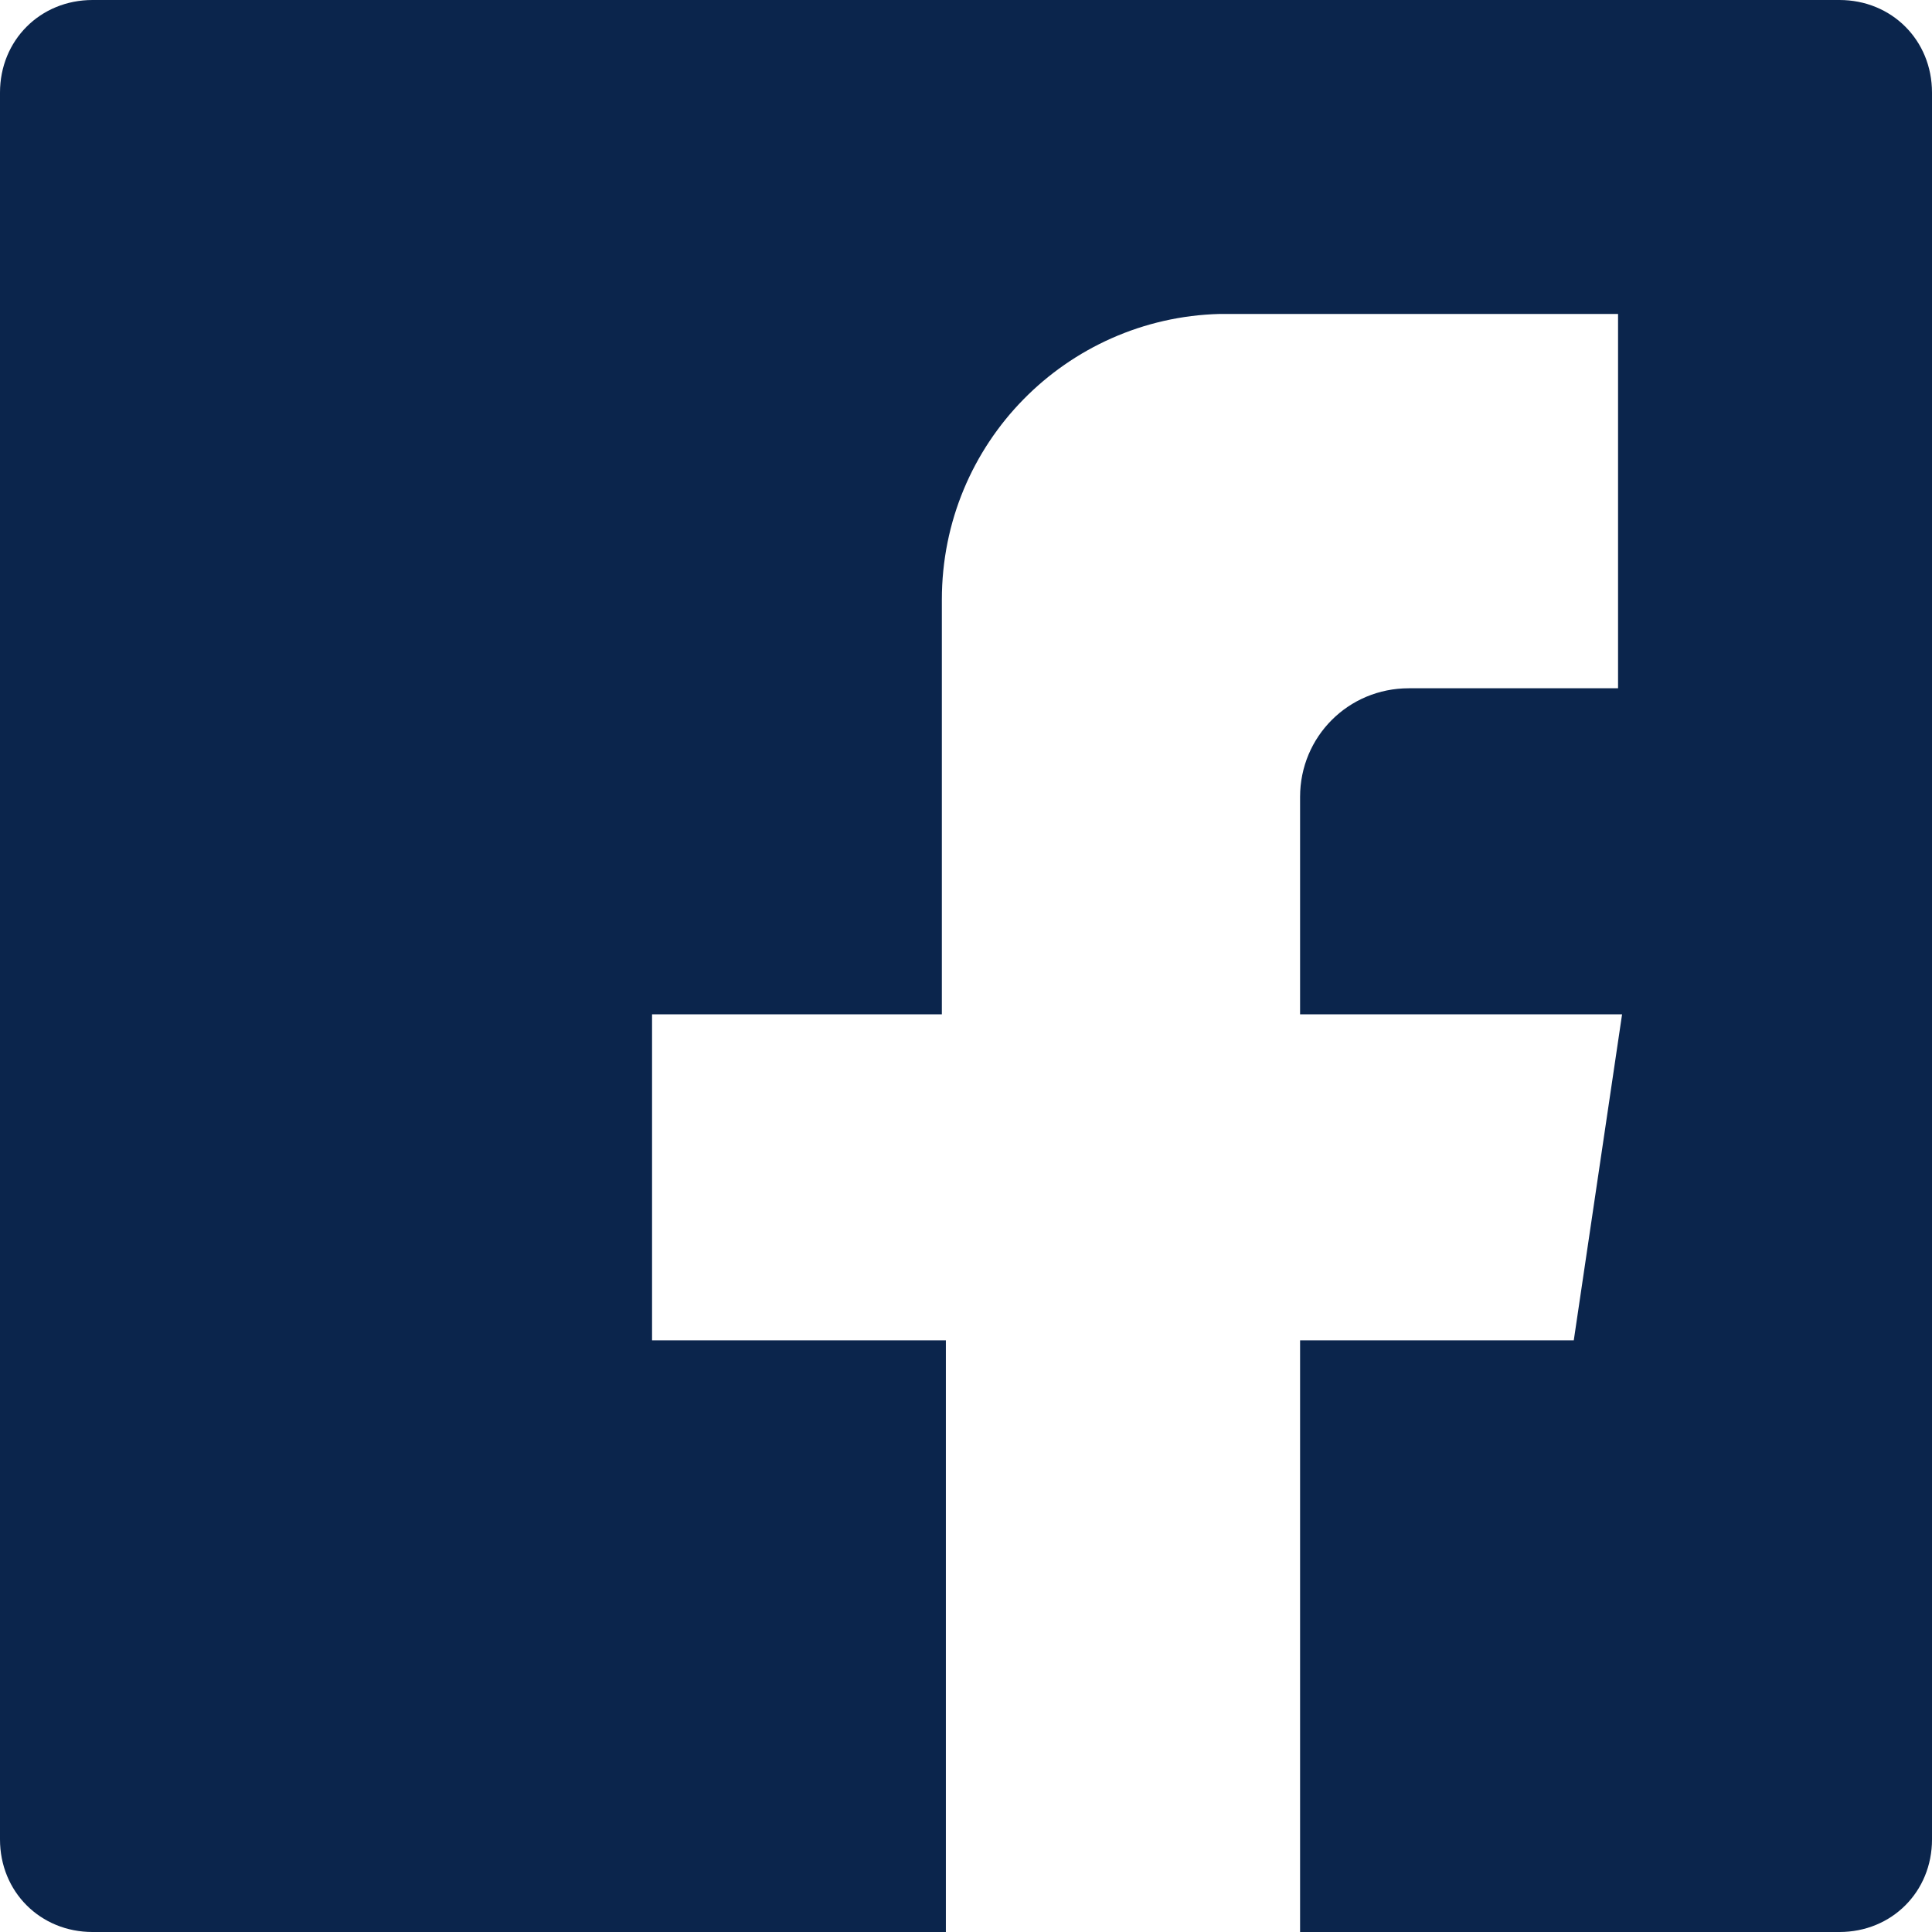 <?xml version="1.0" encoding="UTF-8"?>
<svg id="Layer_1" xmlns="http://www.w3.org/2000/svg" width="48" height="48" version="1.1" viewBox="0 0 48 48">
  <!-- Generator: Adobe Illustrator 29.1.0, SVG Export Plug-In . SVG Version: 2.1.0 Build 142)  -->
  <defs>
    <style>
      .st0 {
        fill: #0b254c;
        fill-rule: evenodd;
      }
    </style>
  </defs>
  <path class="st0" d="M45.7,0H2.3C1,0,0,1,0,2.3v43.4c0,1.3,1,2.3,2.3,2.3h21.2v-14.7h-7.3v-8.1h7.2v-10.3c0-3.9,3.1-7,6.9-7.1h9.9v9.3h0,0c0,.1,0,0,0,0h-5.2c-1.5,0-2.7,1.2-2.7,2.7v5.4h8l-1.2,8.1h-6.8v14.7h13.4c1.3,0,2.3-1,2.3-2.3V2.3c0-1.3-1-2.3-2.3-2.3Z"/>
</svg>